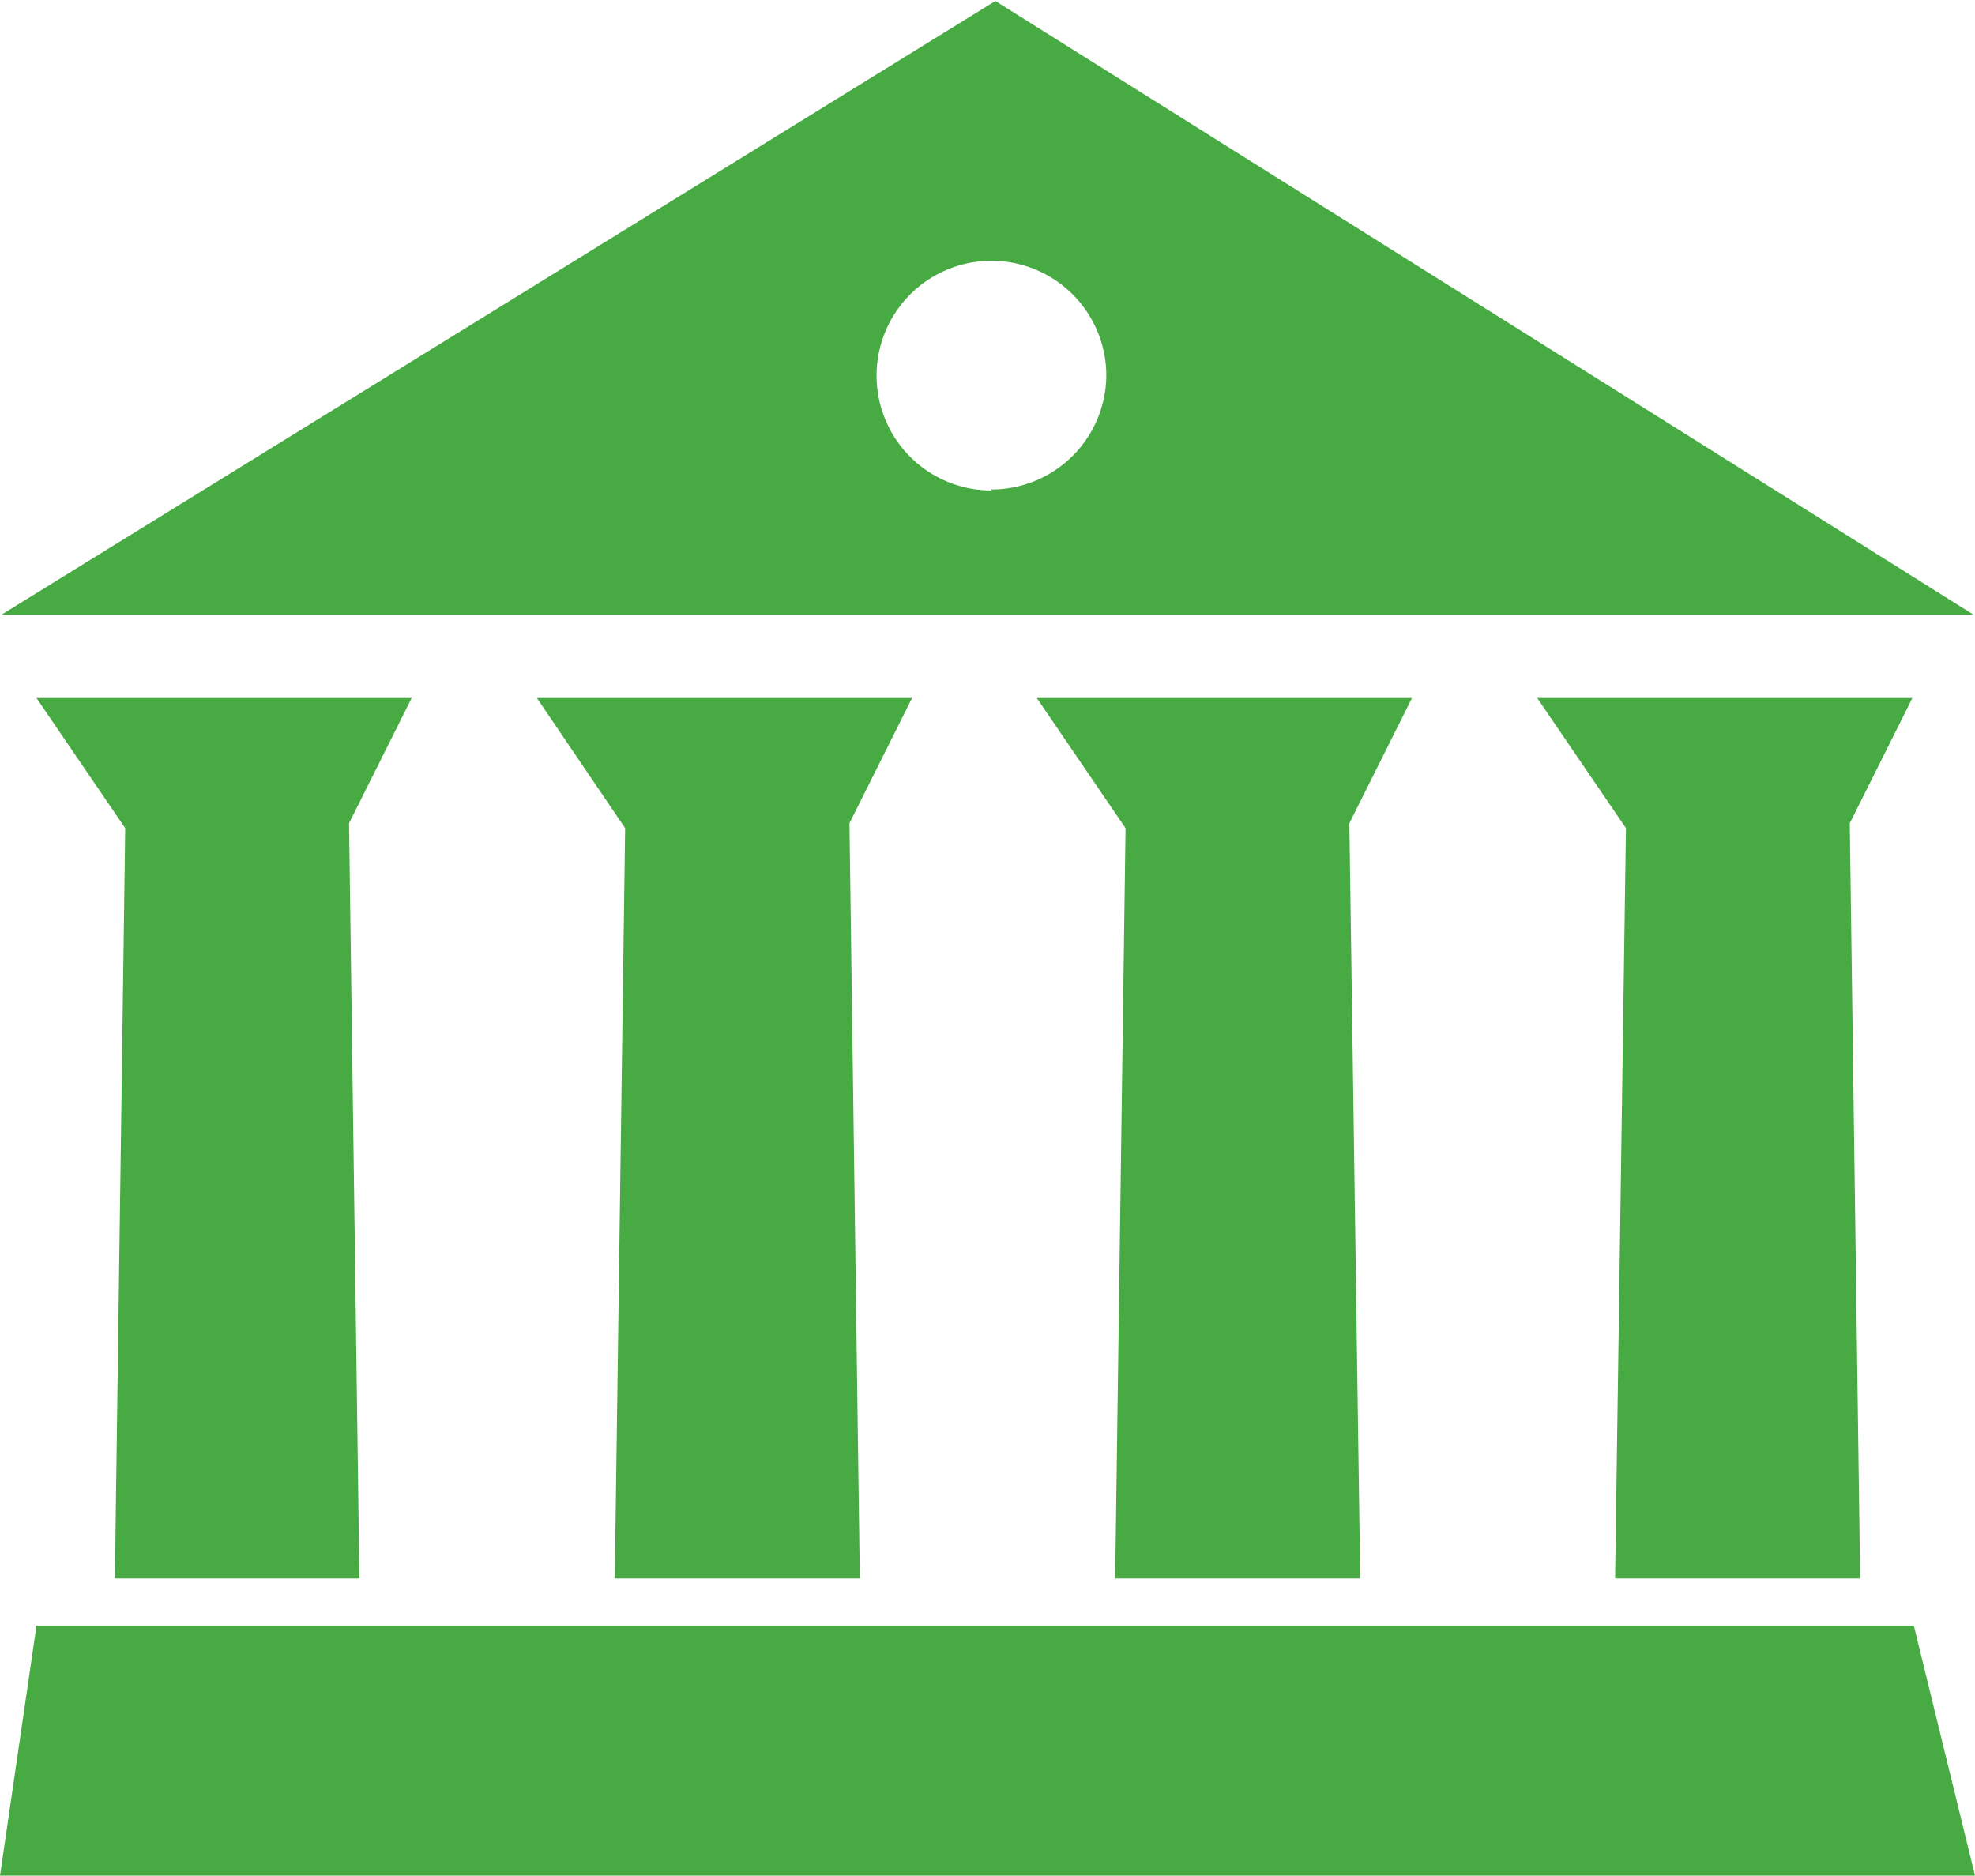 <svg xmlns="http://www.w3.org/2000/svg" viewBox="0 0 40.06 38.05"><defs><style>.a{fill:#47aa42;}</style></defs><title>public-buildings</title><polygon class="a" points="0.74 14.16 2.54 16.8 2.33 32.02 7.29 32.02 7.08 16.7 8.35 14.16 0.74 14.16"/><polygon class="a" points="10.89 14.16 12.68 16.8 12.47 32.02 17.44 32.02 17.23 16.7 18.5 14.16 10.89 14.16"/><polygon class="a" points="21.03 14.16 22.83 16.8 22.62 32.02 27.59 32.02 27.37 16.7 28.64 14.16 21.03 14.16"/><polygon class="a" points="31.18 14.16 32.98 16.8 32.76 32.02 37.73 32.02 37.52 16.7 38.79 14.16 31.18 14.16"/><polygon class="a" points="0.74 32.98 0 38.05 40.06 38.05 38.82 32.98 0.74 32.98"/><path class="a" d="M25.16,6L5,18.45H45Zm-0.08,9.93a2.33,2.33,0,1,1,2.33-2.33A2.33,2.33,0,0,1,25.07,15.91Z" transform="translate(-4.97 -5.98)"/></svg>